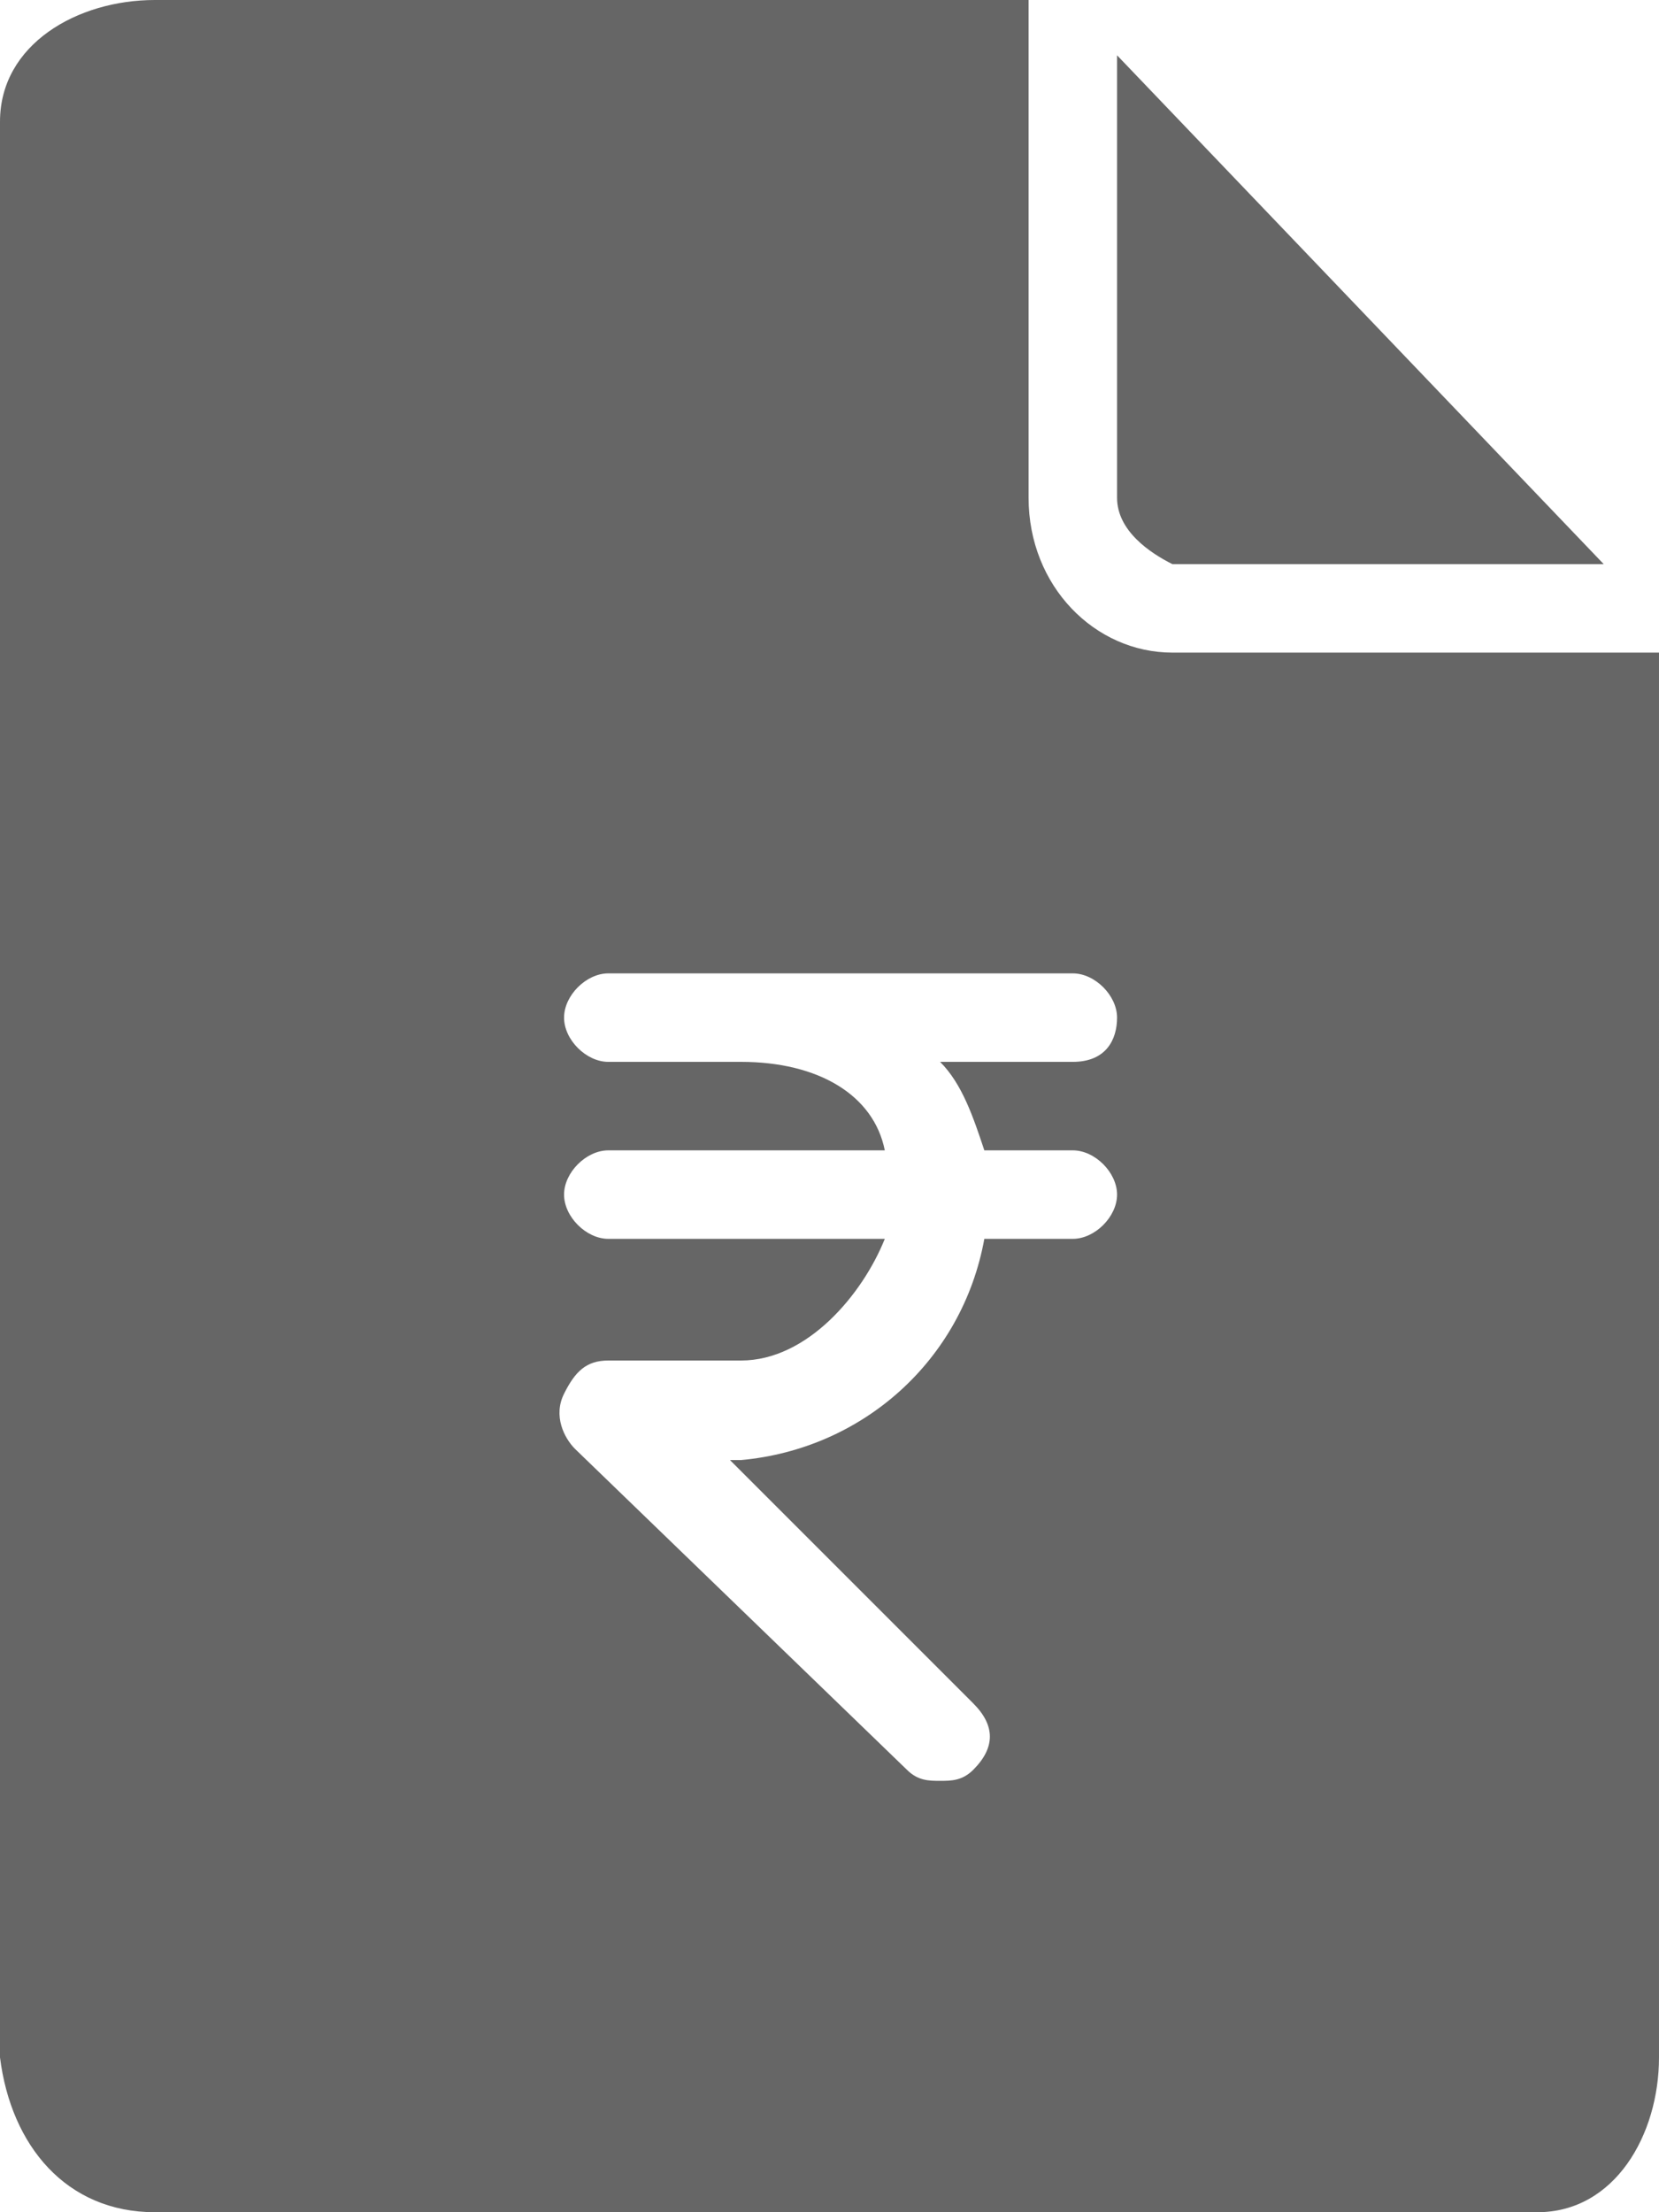 <?xml version="1.0" encoding="utf-8"?>
<!-- Generator: Adobe Illustrator 21.1.0, SVG Export Plug-In . SVG Version: 6.00 Build 0)  -->
<svg  fill="#666" version="1.1" id="Layer_1" xmlns="http://www.w3.org/2000/svg" xmlns:xlink="http://www.w3.org/1999/xlink" x="0px" y="0px"
	 viewBox="0 0 15 20" style="enable-background:new 0 0 15 20;" xml:space="preserve">
<g>
	<g>
		<path d="M10.6,5.1h3.9l-4.4-4.6v4C10.1,4.8,10.4,5,10.6,5.1z"/>
	</g>
	<g>
		<path d="M10.6,5.9C9.9,5.9,9.3,5.3,9.3,4.5V0H1.4C0.7,0,0,0.4,0,1.1v17.5c0.1,0.8,0.6,1.4,1.4,1.4h12.5c0.7,0,1.1-0.7,1.1-1.4V5.9
			H10.6z M8.9,10.4h0.8c0.2,0,0.4,0.2,0.4,0.4c0,0.2-0.2,0.4-0.4,0.4H8.9c-0.2,1.1-1.1,1.9-2.2,2H6.6l2.2,2.2C9,15.6,9,15.8,8.8,16
			c-0.1,0.1-0.2,0.1-0.3,0.1c-0.1,0-0.2,0-0.3-0.1l-3-2.9c-0.1-0.1-0.2-0.3-0.1-0.5c0.1-0.2,0.2-0.3,0.4-0.3h1.2
			c0.6,0,1.1-0.6,1.3-1.1H5.5c-0.2,0-0.4-0.2-0.4-0.4c0-0.2,0.2-0.4,0.4-0.4H8C7.9,9.9,7.4,9.6,6.7,9.6H5.5c-0.2,0-0.4-0.2-0.4-0.4
			s0.2-0.4,0.4-0.4h4.2c0.2,0,0.4,0.2,0.4,0.4S10,9.6,9.7,9.6H8.5C8.7,9.8,8.8,10.1,8.9,10.4z"/>
	</g>
</g>
</svg>
